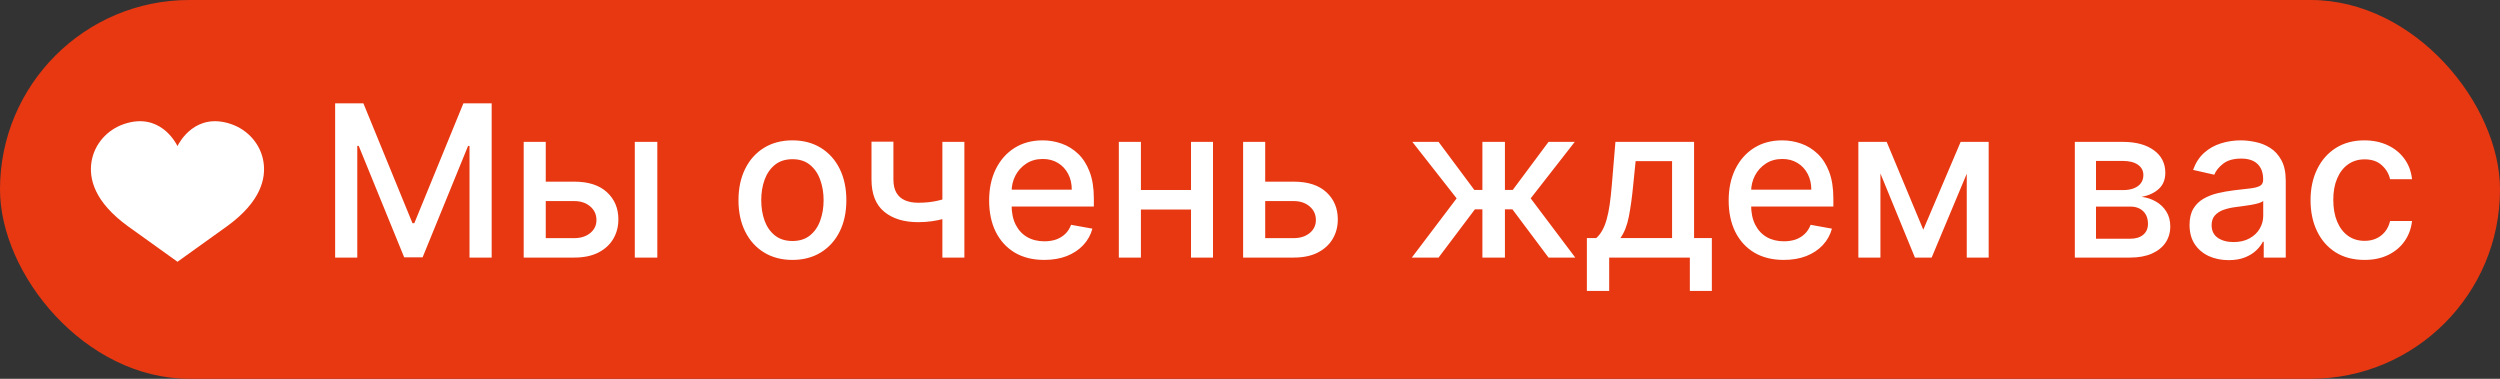 <?xml version="1.0" encoding="UTF-8"?> <svg xmlns="http://www.w3.org/2000/svg" width="165" height="25" viewBox="0 0 165 25" fill="none"><rect x="0" y="0" width="165" height="25" fill="#333333" stroke="none"/><rect width="165" height="25" rx="12.5" fill="#E83812"></rect><path d="M22.119 6.818H23.983L27.224 14.733H27.344L30.585 6.818H32.45V17H30.988V9.632H30.893L27.891 16.985H26.677L23.675 9.627H23.58V17H22.119V6.818ZM35.682 11.989H37.9C38.834 11.989 39.553 12.221 40.057 12.685C40.561 13.149 40.813 13.747 40.813 14.479C40.813 14.957 40.7 15.386 40.475 15.767C40.25 16.148 39.92 16.45 39.486 16.672C39.051 16.891 38.523 17 37.9 17H34.564V9.364H36.02V15.717H37.9C38.327 15.717 38.678 15.606 38.954 15.384C39.229 15.159 39.366 14.872 39.366 14.524C39.366 14.156 39.229 13.856 38.954 13.624C38.678 13.389 38.327 13.271 37.9 13.271H35.682V11.989ZM41.897 17V9.364H43.383V17H41.897ZM52.3 17.154C51.584 17.154 50.959 16.99 50.426 16.662C49.892 16.334 49.478 15.875 49.183 15.285C48.888 14.695 48.74 14.005 48.74 13.217C48.74 12.425 48.888 11.732 49.183 11.139C49.478 10.545 49.892 10.085 50.426 9.756C50.959 9.428 51.584 9.264 52.3 9.264C53.016 9.264 53.641 9.428 54.174 9.756C54.708 10.085 55.122 10.545 55.417 11.139C55.712 11.732 55.859 12.425 55.859 13.217C55.859 14.005 55.712 14.695 55.417 15.285C55.122 15.875 54.708 16.334 54.174 16.662C53.641 16.99 53.016 17.154 52.3 17.154ZM52.305 15.906C52.769 15.906 53.153 15.784 53.458 15.538C53.763 15.293 53.989 14.967 54.134 14.559C54.283 14.151 54.358 13.702 54.358 13.212C54.358 12.724 54.283 12.277 54.134 11.869C53.989 11.458 53.763 11.129 53.458 10.88C53.153 10.631 52.769 10.507 52.305 10.507C51.837 10.507 51.45 10.631 51.142 10.88C50.837 11.129 50.609 11.458 50.46 11.869C50.315 12.277 50.242 12.724 50.242 13.212C50.242 13.702 50.315 14.151 50.46 14.559C50.609 14.967 50.837 15.293 51.142 15.538C51.45 15.784 51.837 15.906 52.305 15.906ZM63.649 9.364V17H62.197V9.364H63.649ZM63.017 12.908V14.191C62.789 14.284 62.547 14.367 62.291 14.44C62.036 14.509 61.768 14.564 61.486 14.604C61.204 14.643 60.911 14.663 60.606 14.663C59.661 14.663 58.911 14.433 58.354 13.972C57.797 13.508 57.519 12.799 57.519 11.845V9.349H58.965V11.845C58.965 12.206 59.032 12.499 59.164 12.724C59.297 12.95 59.486 13.116 59.731 13.222C59.976 13.328 60.268 13.381 60.606 13.381C61.054 13.381 61.466 13.339 61.844 13.256C62.225 13.17 62.616 13.054 63.017 12.908ZM68.917 17.154C68.165 17.154 67.517 16.993 66.974 16.672C66.433 16.347 66.016 15.891 65.721 15.305C65.429 14.715 65.283 14.024 65.283 13.232C65.283 12.449 65.429 11.76 65.721 11.163C66.016 10.567 66.427 10.101 66.954 9.766C67.484 9.432 68.104 9.264 68.813 9.264C69.244 9.264 69.662 9.335 70.066 9.478C70.47 9.62 70.833 9.844 71.155 10.149C71.476 10.454 71.73 10.85 71.915 11.337C72.101 11.821 72.194 12.41 72.194 13.102V13.629H66.123V12.516H70.737C70.737 12.124 70.657 11.778 70.498 11.477C70.339 11.172 70.116 10.931 69.827 10.756C69.542 10.58 69.207 10.492 68.823 10.492C68.405 10.492 68.041 10.595 67.729 10.8C67.421 11.003 67.182 11.268 67.013 11.596C66.848 11.921 66.765 12.274 66.765 12.655V13.525C66.765 14.035 66.854 14.47 67.033 14.827C67.216 15.185 67.469 15.459 67.794 15.648C68.119 15.833 68.498 15.926 68.932 15.926C69.214 15.926 69.471 15.886 69.703 15.807C69.935 15.724 70.135 15.601 70.305 15.439C70.474 15.277 70.603 15.076 70.692 14.837L72.099 15.091C71.987 15.505 71.784 15.868 71.493 16.18C71.204 16.488 70.841 16.728 70.404 16.901C69.97 17.07 69.474 17.154 68.917 17.154ZM79.018 12.54V13.828H74.882V12.54H79.018ZM75.3 9.364V17H73.843V9.364H75.3ZM80.058 9.364V17H78.606V9.364H80.058ZM83.165 11.989H85.382C86.317 11.989 87.036 12.221 87.54 12.685C88.043 13.149 88.295 13.747 88.295 14.479C88.295 14.957 88.183 15.386 87.957 15.767C87.732 16.148 87.402 16.45 86.968 16.672C86.534 16.891 86.005 17 85.382 17H82.046V9.364H83.503V15.717H85.382C85.81 15.717 86.161 15.606 86.436 15.384C86.711 15.159 86.849 14.872 86.849 14.524C86.849 14.156 86.711 13.856 86.436 13.624C86.161 13.389 85.81 13.271 85.382 13.271H83.165V11.989ZM93.18 17L96.138 13.092L93.215 9.364H94.945L97.306 12.536H97.838V9.364H99.325V12.536H99.842L102.203 9.364H103.934L101.025 13.092L103.968 17H102.203L99.822 13.818H99.325V17H97.838V13.818H97.341L94.945 17H93.18ZM104.734 19.202V15.712H105.355C105.515 15.566 105.649 15.393 105.758 15.19C105.871 14.988 105.965 14.748 106.042 14.47C106.121 14.191 106.187 13.866 106.24 13.495C106.293 13.12 106.34 12.693 106.38 12.212L106.618 9.364H111.809V15.712H112.982V19.202H111.53V17H106.206V19.202H104.734ZM106.946 15.712H110.357V10.636H107.951L107.792 12.212C107.715 13.014 107.619 13.71 107.503 14.3C107.387 14.887 107.202 15.358 106.946 15.712ZM117.726 17.154C116.974 17.154 116.326 16.993 115.782 16.672C115.242 16.347 114.824 15.891 114.529 15.305C114.238 14.715 114.092 14.024 114.092 13.232C114.092 12.449 114.238 11.76 114.529 11.163C114.824 10.567 115.235 10.101 115.762 9.766C116.293 9.432 116.912 9.264 117.622 9.264C118.052 9.264 118.47 9.335 118.874 9.478C119.279 9.62 119.642 9.844 119.963 10.149C120.285 10.454 120.538 10.85 120.724 11.337C120.909 11.821 121.002 12.41 121.002 13.102V13.629H114.932V12.516H119.546C119.546 12.124 119.466 11.778 119.307 11.477C119.148 11.172 118.924 10.931 118.636 10.756C118.351 10.58 118.016 10.492 117.632 10.492C117.214 10.492 116.849 10.595 116.538 10.8C116.23 11.003 115.991 11.268 115.822 11.596C115.656 11.921 115.573 12.274 115.573 12.655V13.525C115.573 14.035 115.663 14.47 115.842 14.827C116.024 15.185 116.278 15.459 116.602 15.648C116.927 15.833 117.307 15.926 117.741 15.926C118.023 15.926 118.28 15.886 118.512 15.807C118.744 15.724 118.944 15.601 119.113 15.439C119.282 15.277 119.411 15.076 119.501 14.837L120.908 15.091C120.795 15.505 120.593 15.868 120.301 16.18C120.013 16.488 119.65 16.728 119.213 16.901C118.778 17.07 118.283 17.154 117.726 17.154ZM126.937 15.161L129.403 9.364H130.686L127.489 17H126.385L123.253 9.364H124.521L126.937 15.161ZM124.108 9.364V17H122.652V9.364H124.108ZM129.806 17V9.364H131.252V17H129.806ZM136.939 17V9.364H140.106C140.967 9.364 141.65 9.548 142.154 9.915C142.658 10.28 142.91 10.776 142.91 11.402C142.91 11.849 142.767 12.204 142.482 12.466C142.197 12.728 141.819 12.903 141.349 12.993C141.69 13.033 142.003 13.135 142.288 13.301C142.573 13.463 142.802 13.682 142.974 13.957C143.15 14.232 143.238 14.561 143.238 14.942C143.238 15.346 143.133 15.704 142.925 16.016C142.716 16.324 142.412 16.566 142.015 16.741C141.62 16.914 141.145 17 140.588 17H136.939ZM138.336 15.757H140.588C140.956 15.757 141.244 15.669 141.453 15.494C141.662 15.318 141.766 15.079 141.766 14.778C141.766 14.423 141.662 14.145 141.453 13.943C141.244 13.737 140.956 13.634 140.588 13.634H138.336V15.757ZM138.336 12.546H140.121C140.399 12.546 140.638 12.506 140.836 12.426C141.039 12.347 141.193 12.234 141.299 12.088C141.408 11.939 141.463 11.763 141.463 11.561C141.463 11.266 141.342 11.036 141.1 10.87C140.858 10.704 140.527 10.621 140.106 10.621H138.336V12.546ZM147.091 17.169C146.607 17.169 146.169 17.079 145.778 16.901C145.387 16.718 145.077 16.455 144.849 16.11C144.623 15.765 144.51 15.343 144.51 14.842C144.51 14.412 144.593 14.057 144.759 13.778C144.925 13.5 145.148 13.28 145.43 13.117C145.712 12.955 146.027 12.832 146.375 12.749C146.723 12.666 147.077 12.604 147.439 12.56C147.896 12.507 148.267 12.464 148.552 12.431C148.837 12.395 149.045 12.337 149.174 12.257C149.303 12.178 149.368 12.048 149.368 11.869V11.835C149.368 11.4 149.245 11.064 149 10.825C148.758 10.587 148.397 10.467 147.916 10.467C147.416 10.467 147.021 10.578 146.733 10.8C146.448 11.019 146.251 11.263 146.141 11.531L144.744 11.213C144.91 10.749 145.152 10.374 145.47 10.089C145.791 9.801 146.161 9.592 146.579 9.463C146.996 9.33 147.435 9.264 147.896 9.264C148.201 9.264 148.524 9.301 148.866 9.374C149.21 9.443 149.532 9.572 149.83 9.761C150.132 9.95 150.379 10.22 150.571 10.572C150.763 10.92 150.859 11.372 150.859 11.929V17H149.407V15.956H149.348C149.252 16.148 149.108 16.337 148.915 16.523C148.723 16.708 148.476 16.863 148.175 16.985C147.873 17.108 147.512 17.169 147.091 17.169ZM147.414 15.976C147.825 15.976 148.176 15.895 148.468 15.732C148.763 15.57 148.987 15.358 149.139 15.096C149.295 14.831 149.373 14.547 149.373 14.246V13.261C149.32 13.314 149.217 13.364 149.064 13.411C148.915 13.454 148.745 13.492 148.552 13.525C148.36 13.555 148.173 13.583 147.991 13.609C147.808 13.633 147.656 13.652 147.533 13.669C147.245 13.706 146.981 13.767 146.743 13.853C146.507 13.939 146.318 14.063 146.176 14.226C146.037 14.385 145.967 14.597 145.967 14.862C145.967 15.23 146.103 15.508 146.375 15.697C146.647 15.883 146.993 15.976 147.414 15.976ZM156.056 17.154C155.317 17.154 154.68 16.987 154.147 16.652C153.616 16.314 153.209 15.848 152.924 15.255C152.639 14.662 152.496 13.982 152.496 13.217C152.496 12.441 152.642 11.757 152.934 11.163C153.225 10.567 153.636 10.101 154.167 9.766C154.697 9.432 155.322 9.264 156.041 9.264C156.621 9.264 157.138 9.372 157.592 9.587C158.046 9.799 158.412 10.098 158.691 10.482C158.972 10.867 159.14 11.316 159.193 11.829H157.746C157.667 11.472 157.484 11.163 157.199 10.905C156.917 10.646 156.54 10.517 156.066 10.517C155.651 10.517 155.288 10.626 154.977 10.845C154.669 11.061 154.428 11.369 154.256 11.77C154.084 12.168 153.997 12.638 153.997 13.182C153.997 13.739 154.082 14.219 154.251 14.624C154.42 15.028 154.659 15.341 154.967 15.563C155.278 15.785 155.645 15.896 156.066 15.896C156.347 15.896 156.603 15.845 156.831 15.742C157.063 15.636 157.257 15.485 157.413 15.29C157.572 15.094 157.683 14.859 157.746 14.584H159.193C159.14 15.078 158.979 15.518 158.711 15.906C158.442 16.294 158.082 16.599 157.632 16.821C157.184 17.043 156.659 17.154 156.056 17.154Z" fill="white"></path><path d="M8.431 14.923L11.701 17.267V17.285L11.714 17.276L11.727 17.285V17.267L14.997 14.923C17.209 13.314 17.574 11.781 17.384 10.651C17.191 9.499 16.354 8.569 15.257 8.191C12.908 7.383 11.841 9.383 11.714 9.641C11.587 9.383 10.521 7.383 8.171 8.191C7.074 8.569 6.237 9.499 6.044 10.651C5.854 11.781 6.219 13.313 8.431 14.923Z" fill="white"></path></svg> 